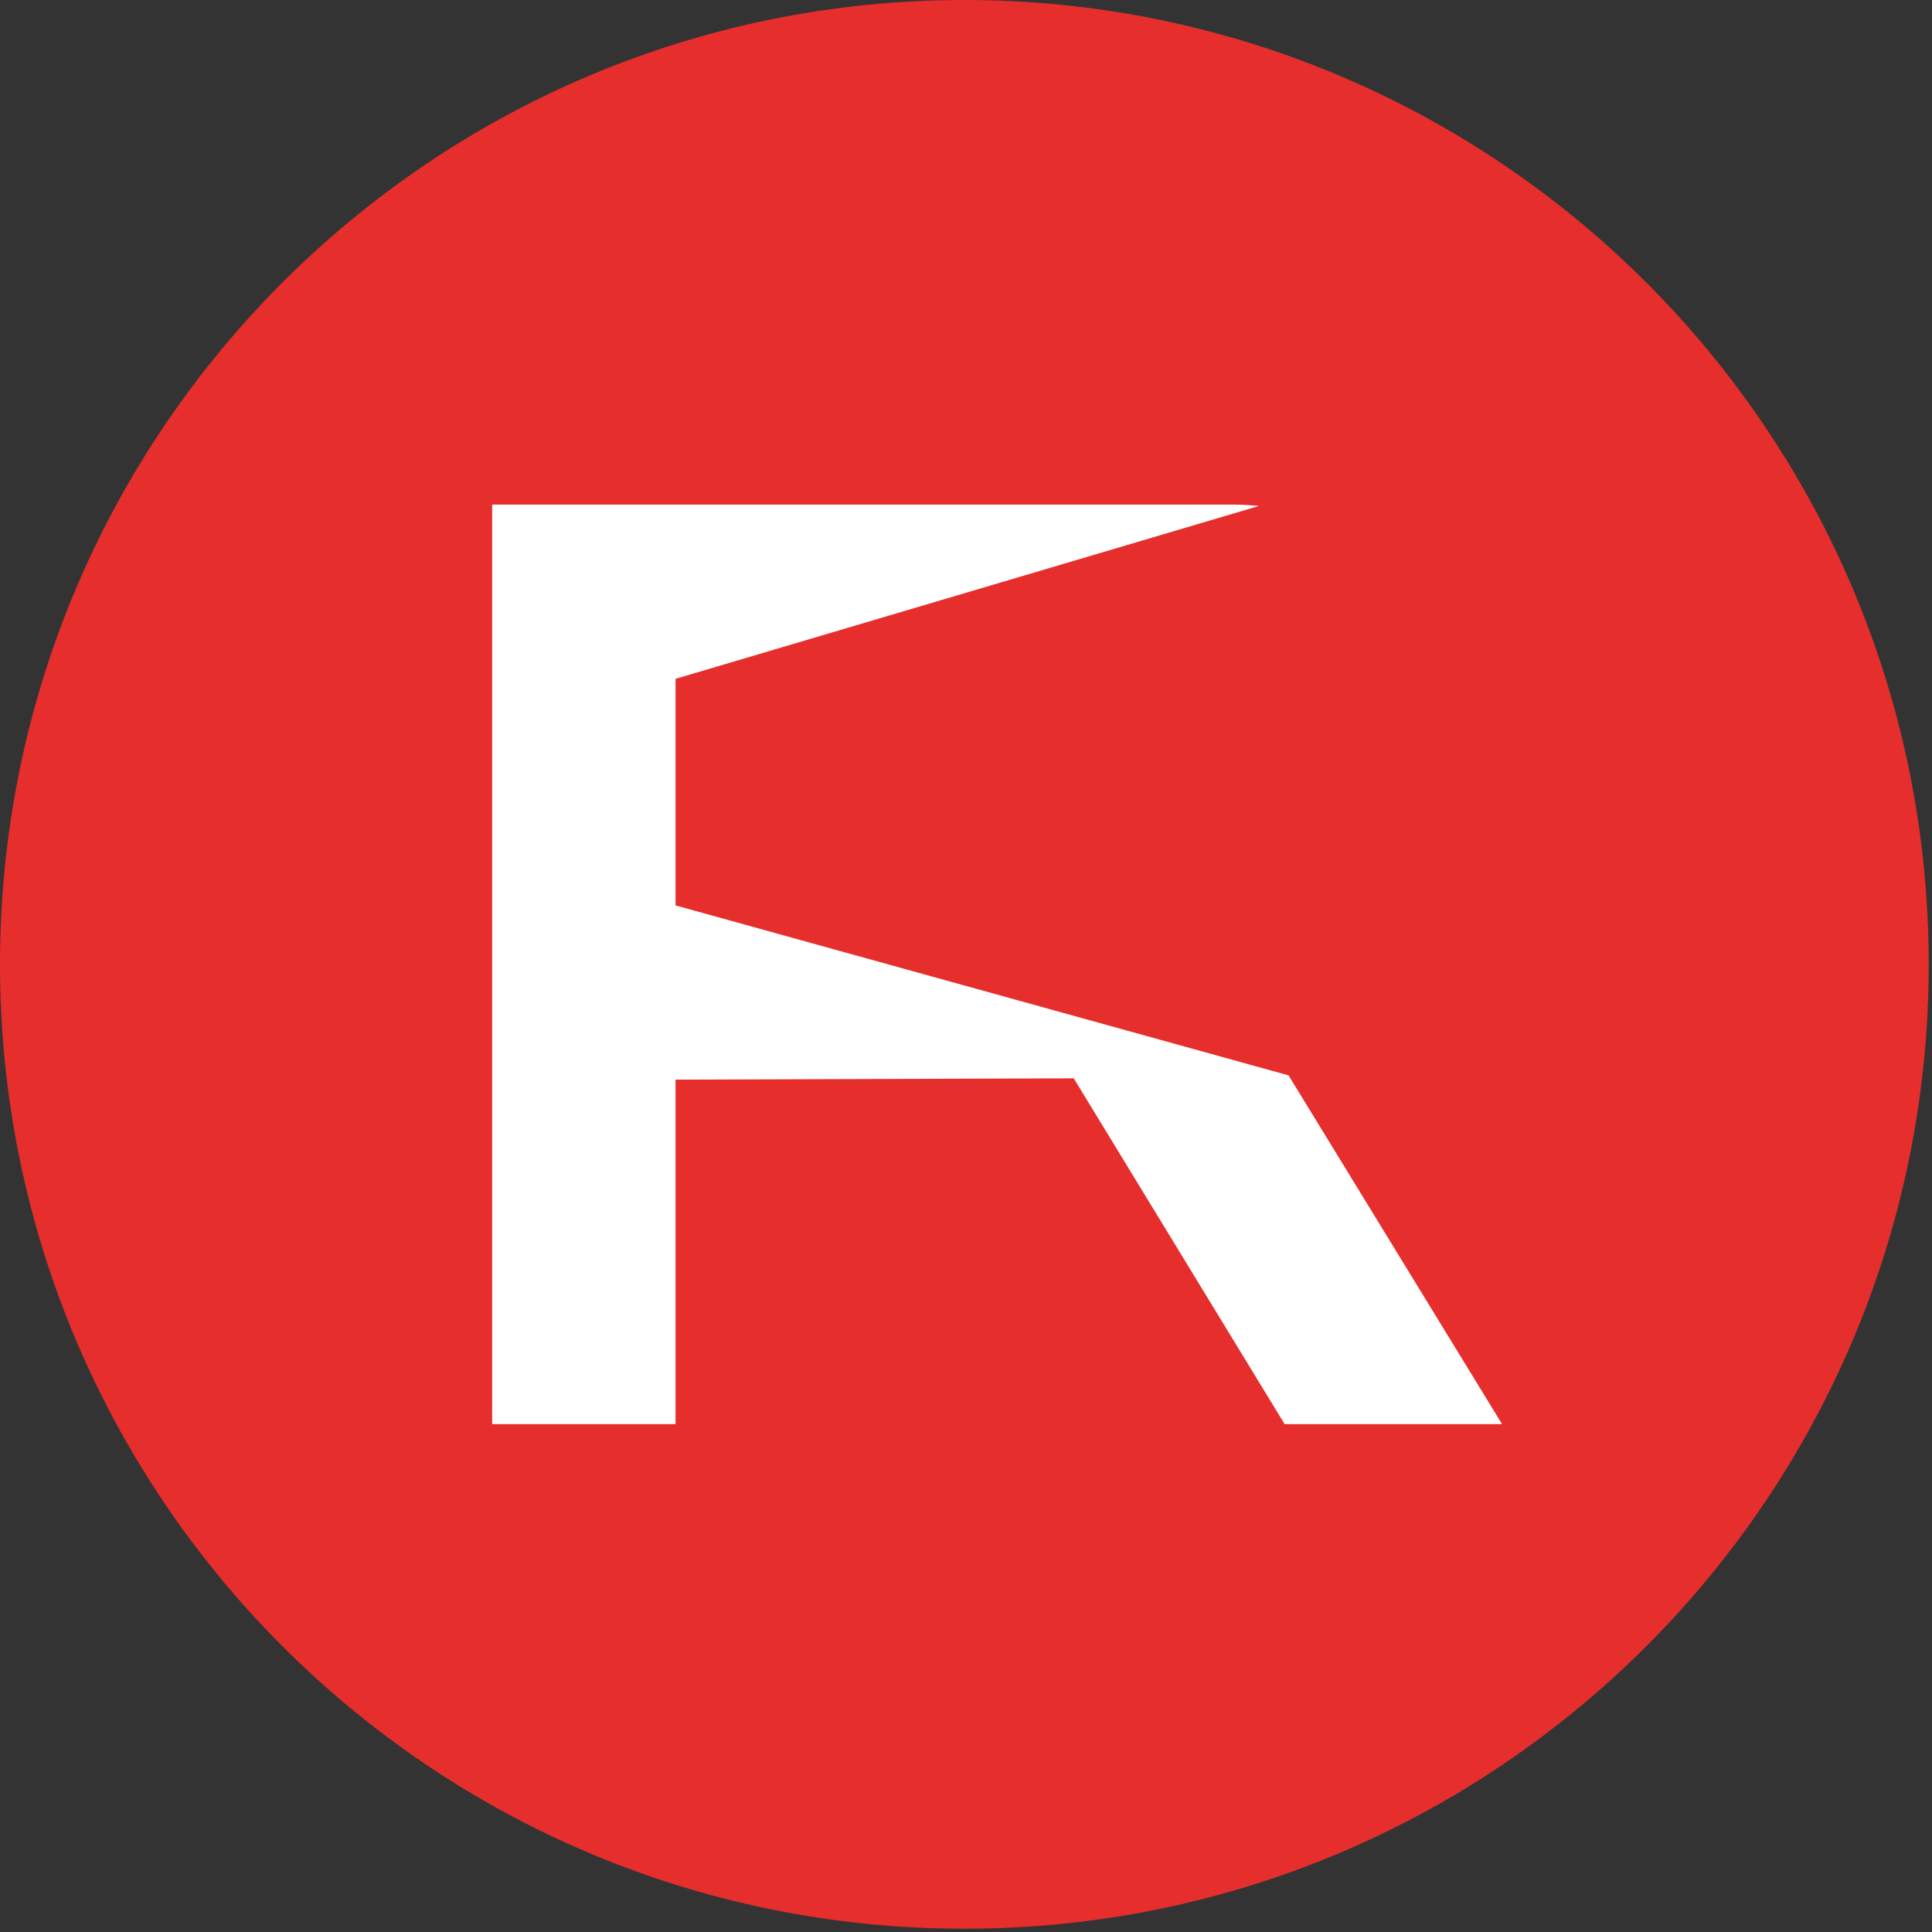 <svg width="59" height="59" viewBox="0 0 59 59" fill="none" xmlns="http://www.w3.org/2000/svg">
<rect x="0" y="0" width="59" height="59" fill="#333333" stroke="none"/>
<g clip-path="url(#clip0_64_510)">
<path d="M29.45 58.9C45.715 58.9 58.9 45.715 58.9 29.45C58.9 13.185 45.715 0 29.45 0C13.185 0 0 13.185 0 29.45C0 45.715 13.185 58.9 29.45 58.9Z" fill="#E62E2D"/>
<path d="M20.63 27.65V20.73L38.45 15.45C38.2 15.43 37.96 15.41 37.71 15.41H15.03V43.49H20.63V32.97L32.79 32.93L39.23 43.49H45.87L39.35 32.84L20.63 27.65Z" fill="white"/>
</g>
<defs>
<clipPath id="clip0_64_510">
<rect width="58.9" height="58.9" fill="white"/>
</clipPath>
</defs>
</svg>

